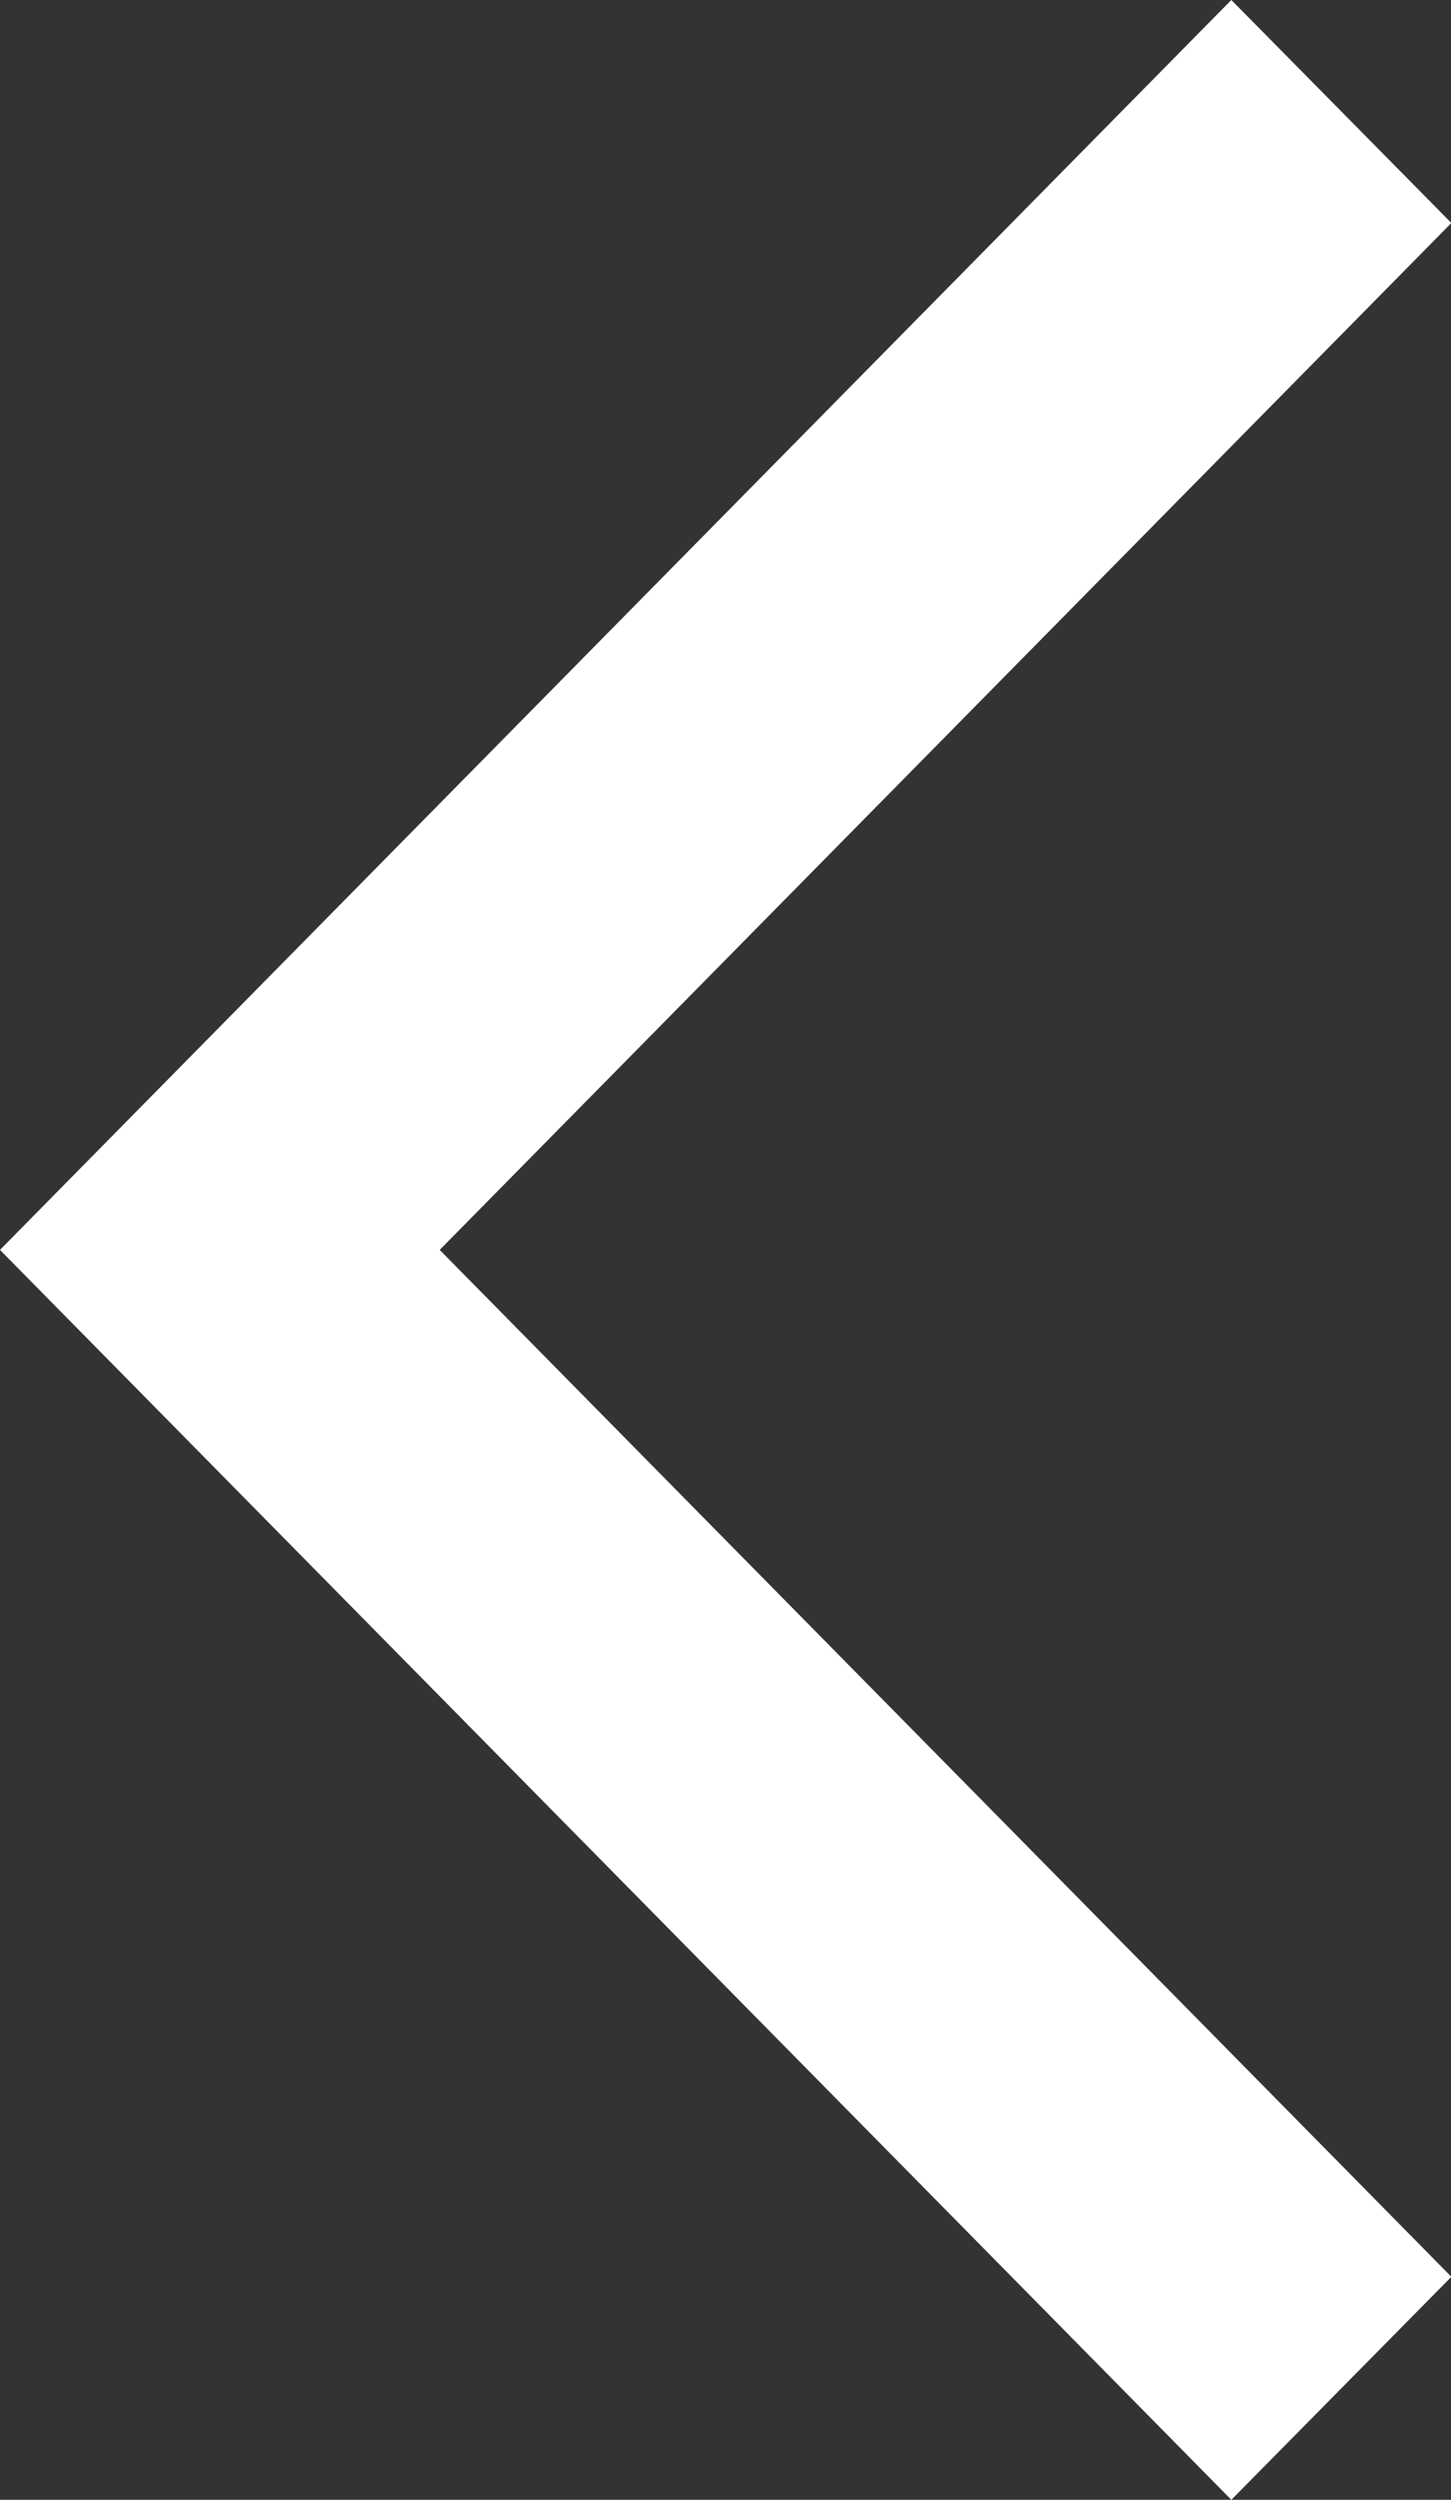 <svg xmlns="http://www.w3.org/2000/svg" width="11.87" height="20.448" viewBox="0 0 11.87 20.448">
  <rect x="0" y="0" width="11.87" height="20.448" fill="#333333" stroke="none"/>
  <path id="chevron_left_FILL0_wght400_GRAD0_opsz48" d="M26.073,32.348,16,22.124,26.073,11.9l1.8,1.824-8.276,8.4,8.276,8.4Z" transform="translate(-16 -11.9)" fill="#fff"/>
</svg>
